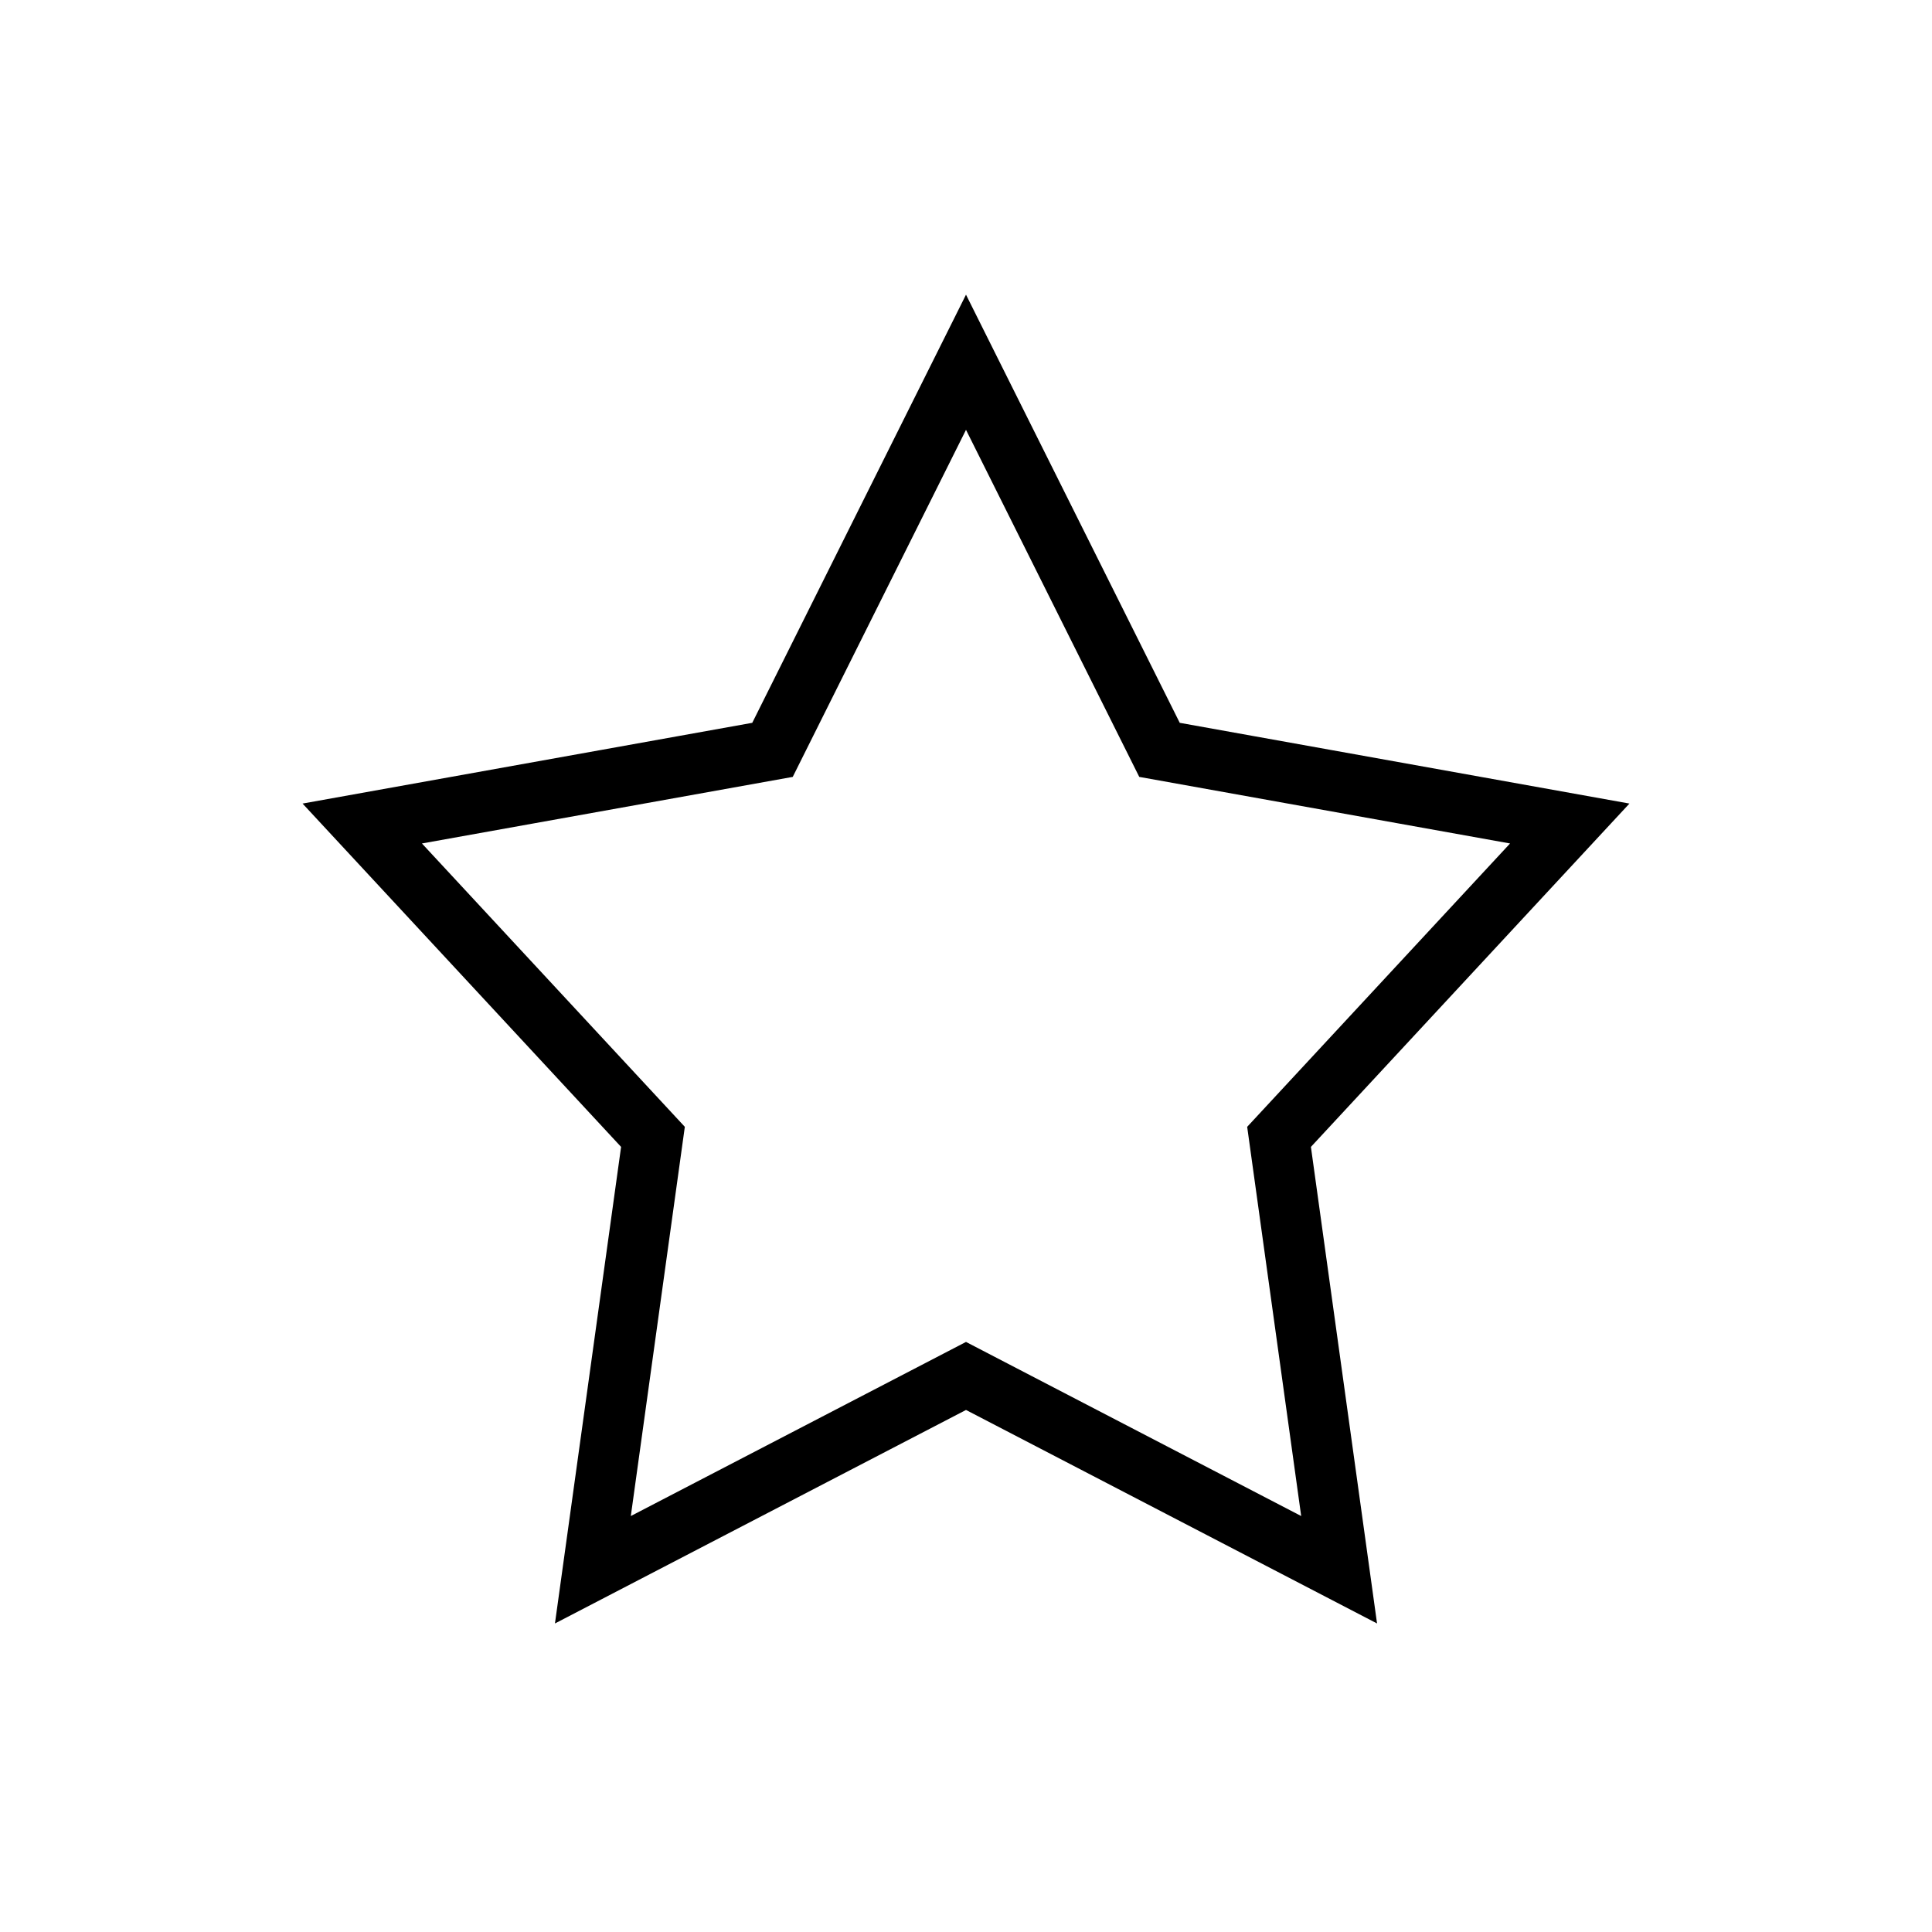 <svg width="32" height="32" viewBox="0 0 32 32" fill="none" xmlns="http://www.w3.org/2000/svg">
<path d="M16 6L19.205 12.42L26 13.64L21.185 18.83L22.18 26L16 22.79L9.82 26L10.815 18.83L6 13.64L12.795 12.42L16 6Z" stroke="black"/>
</svg>
